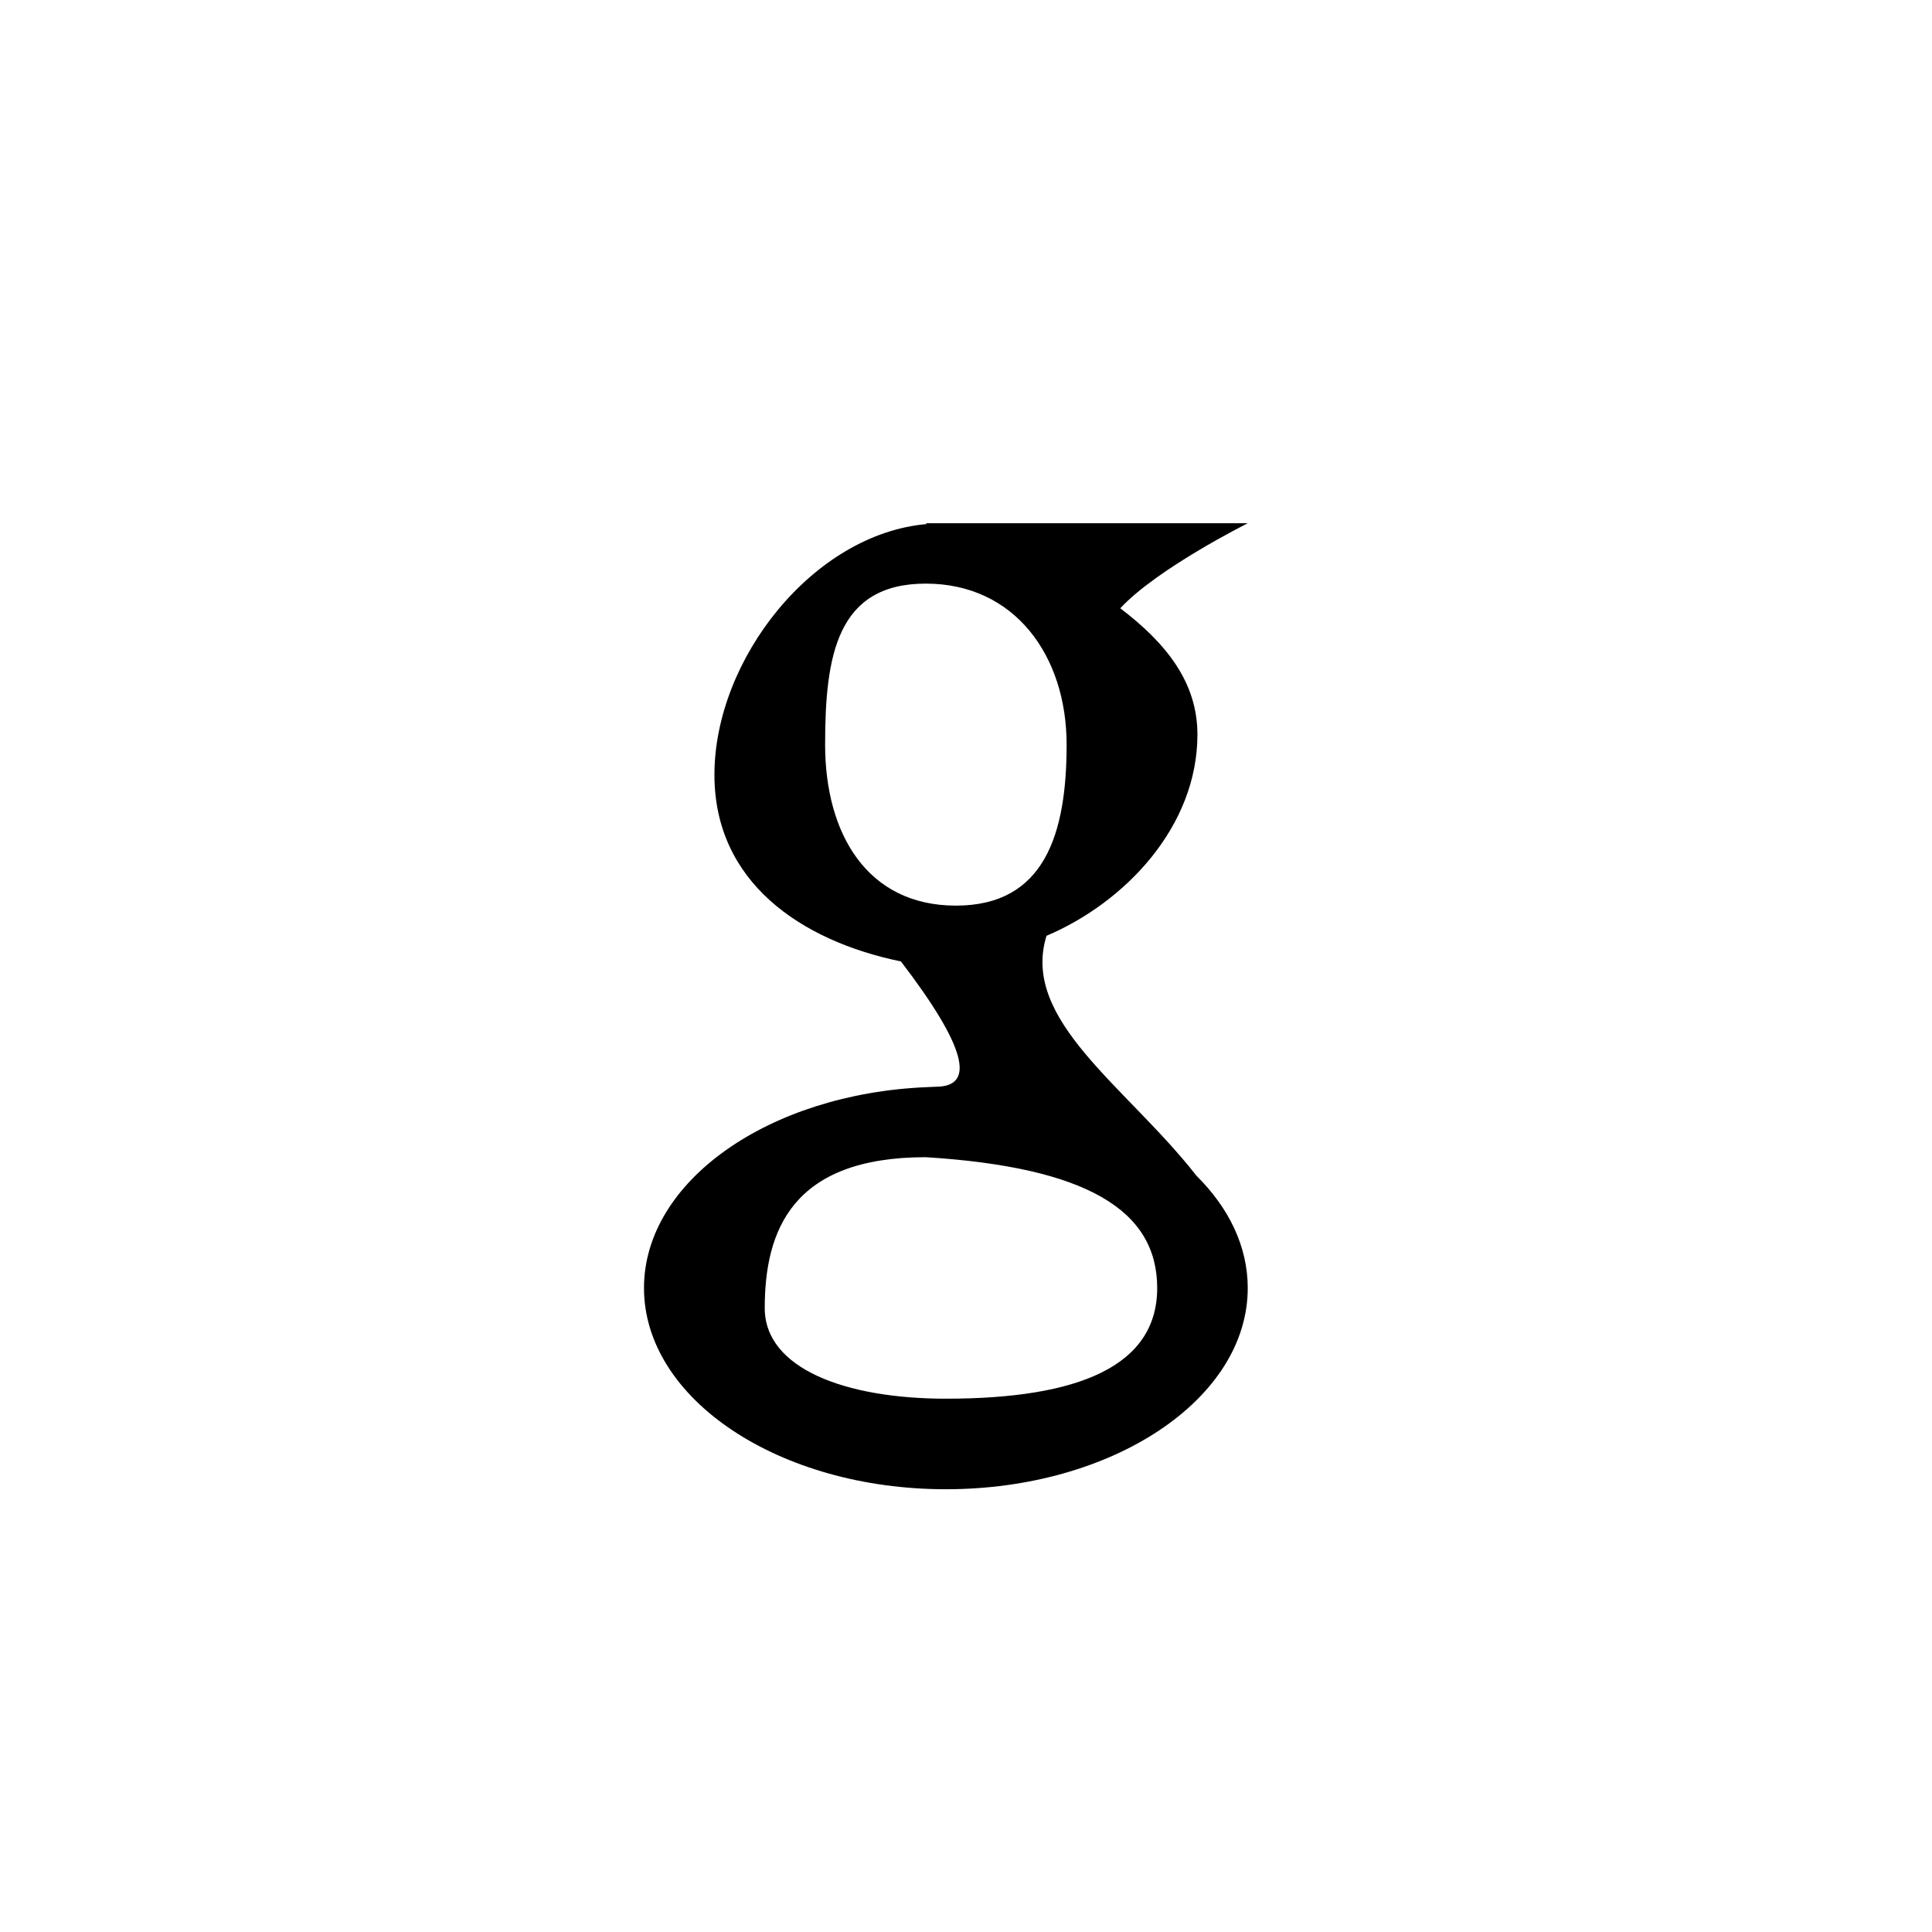 <?xml version="1.0" encoding="utf-8"?>
<!DOCTYPE svg PUBLIC "-//W3C//DTD SVG 1.1//EN" "http://www.w3.org/Graphics/SVG/1.1/DTD/svg11.dtd">

<svg width="800px" height="800px" viewBox="0 0 76 76" xmlns="http://www.w3.org/2000/svg" xmlns:xlink="http://www.w3.org/1999/xlink" version="1.1" baseProfile="full" enable-background="new 0 0 76.00 76.00" xml:space="preserve">
	<path fill="#000000" fill-opacity="1" stroke-width="0.2" stroke-linejoin="round" d="M 49.083,50.667C 49.083,55.039 43.767,58.583 37.208,58.583C 30.65,58.583 25.333,55.039 25.333,50.667C 25.333,46.465 30.244,43.027 36.449,42.766L 36.812,42.75C 38.396,42.75 38,41.167 35.441,37.821C 31.479,37.004 28.104,34.683 28.104,30.479C 28.104,25.921 32.003,20.992 36.464,20.615L 36.417,20.583L 37.208,20.583L 49.083,20.583C 49.083,20.583 45.514,22.368 44.069,23.928C 45.917,25.333 47.104,26.873 47.104,28.896C 47.104,32.497 44.284,35.487 41.167,36.812C 40.135,40.141 44.333,42.75 47.064,46.249C 48.339,47.511 49.083,49.031 49.083,50.667 Z M 36.417,45.521C 31.17,45.521 30.083,48.398 30.083,51.458C 30.083,53.833 33.25,55.021 37.208,55.021C 42.455,55.021 45.521,53.727 45.521,50.667C 45.521,47.606 42.75,45.917 36.417,45.521 Z M 36.417,22.958C 32.919,22.958 32.458,25.794 32.458,29.292C 32.458,32.789 34.106,35.625 37.604,35.625C 41.102,35.625 41.958,32.789 41.958,29.292C 41.958,25.794 39.914,22.958 36.417,22.958 Z "/>
</svg>